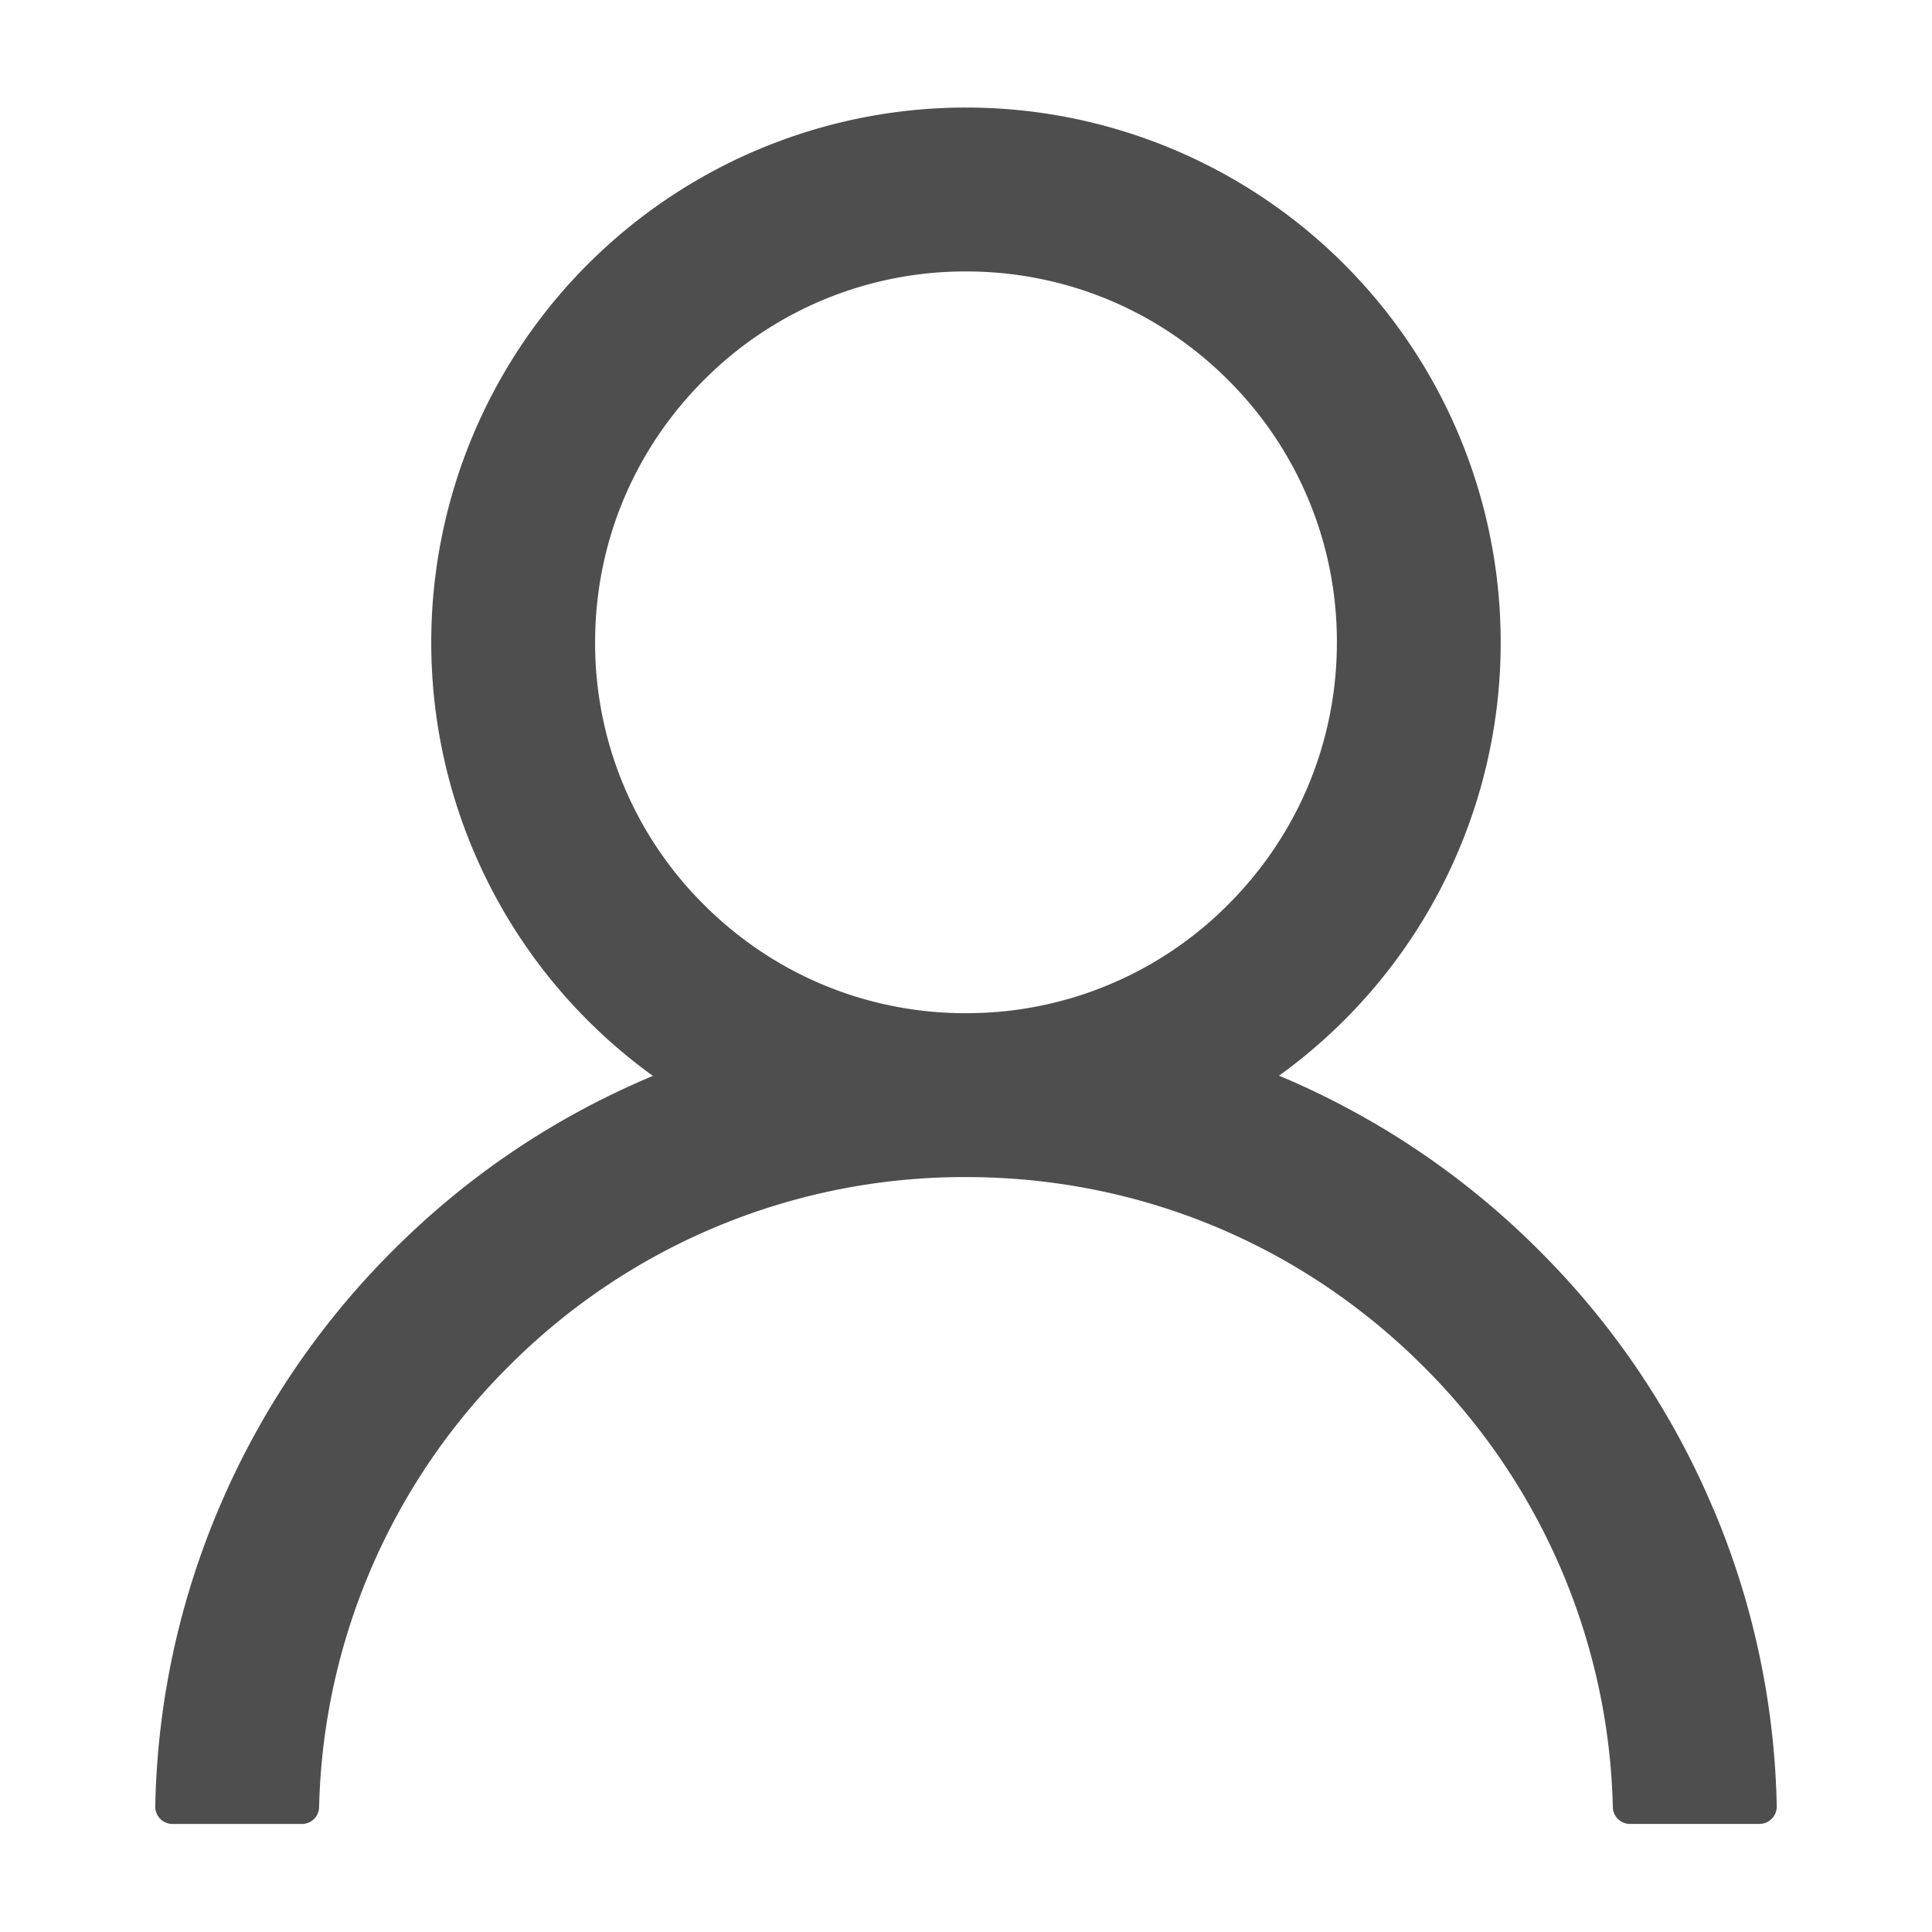 <?xml version="1.0" standalone="no"?><!DOCTYPE svg PUBLIC "-//W3C//DTD SVG 1.1//EN" "http://www.w3.org/Graphics/SVG/1.1/DTD/svg11.dtd"><svg t="1713921632177" class="icon" viewBox="0 0 1024 1024" version="1.1" xmlns="http://www.w3.org/2000/svg" p-id="1157" xmlns:xlink="http://www.w3.org/1999/xlink" width="24" height="24"><path d="M907.947 799.403a427.406 427.406 0 0 0-92.103-136.562 429.312 429.312 0 0 0-136.533-92.132c-0.484-0.228-0.939-0.341-1.422-0.569a282.823 282.823 0 0 0 117.504-229.717A283.392 283.392 0 0 0 512 57.003a283.392 283.392 0 0 0-283.42 283.42 283.193 283.193 0 0 0 117.476 229.831c-0.455 0.228-0.91 0.341-1.365 0.569-51.2 21.618-97.138 52.594-136.59 92.132a429.312 429.312 0 0 0-92.103 136.562 424.789 424.789 0 0 0-33.707 157.838 9.131 9.131 0 0 0 9.131 9.387h68.551a9.102 9.102 0 0 0 9.159-8.932 340.736 340.736 0 0 1 100.352-233.5 340.594 340.594 0 0 1 242.517-100.437c91.648 0 177.721 35.641 242.517 100.437a340.736 340.736 0 0 1 100.324 233.5 9.045 9.045 0 0 0 9.159 8.903h68.551a9.188 9.188 0 0 0 9.159-9.387 425.813 425.813 0 0 0-33.707-157.924zM512 537.031c-52.452 0-101.831-20.452-138.98-57.6a195.3 195.3 0 0 1-57.6-138.98c0-52.452 20.48-101.831 57.6-138.951A195.3 195.3 0 0 1 512 143.872c52.452 0 101.831 20.452 138.98 57.6a195.3 195.3 0 0 1 57.6 138.951c0 52.48-20.48 101.831-57.6 138.98a195.3 195.3 0 0 1-138.98 57.6z" fill="#4e4e4e" p-id="1158"></path></svg>